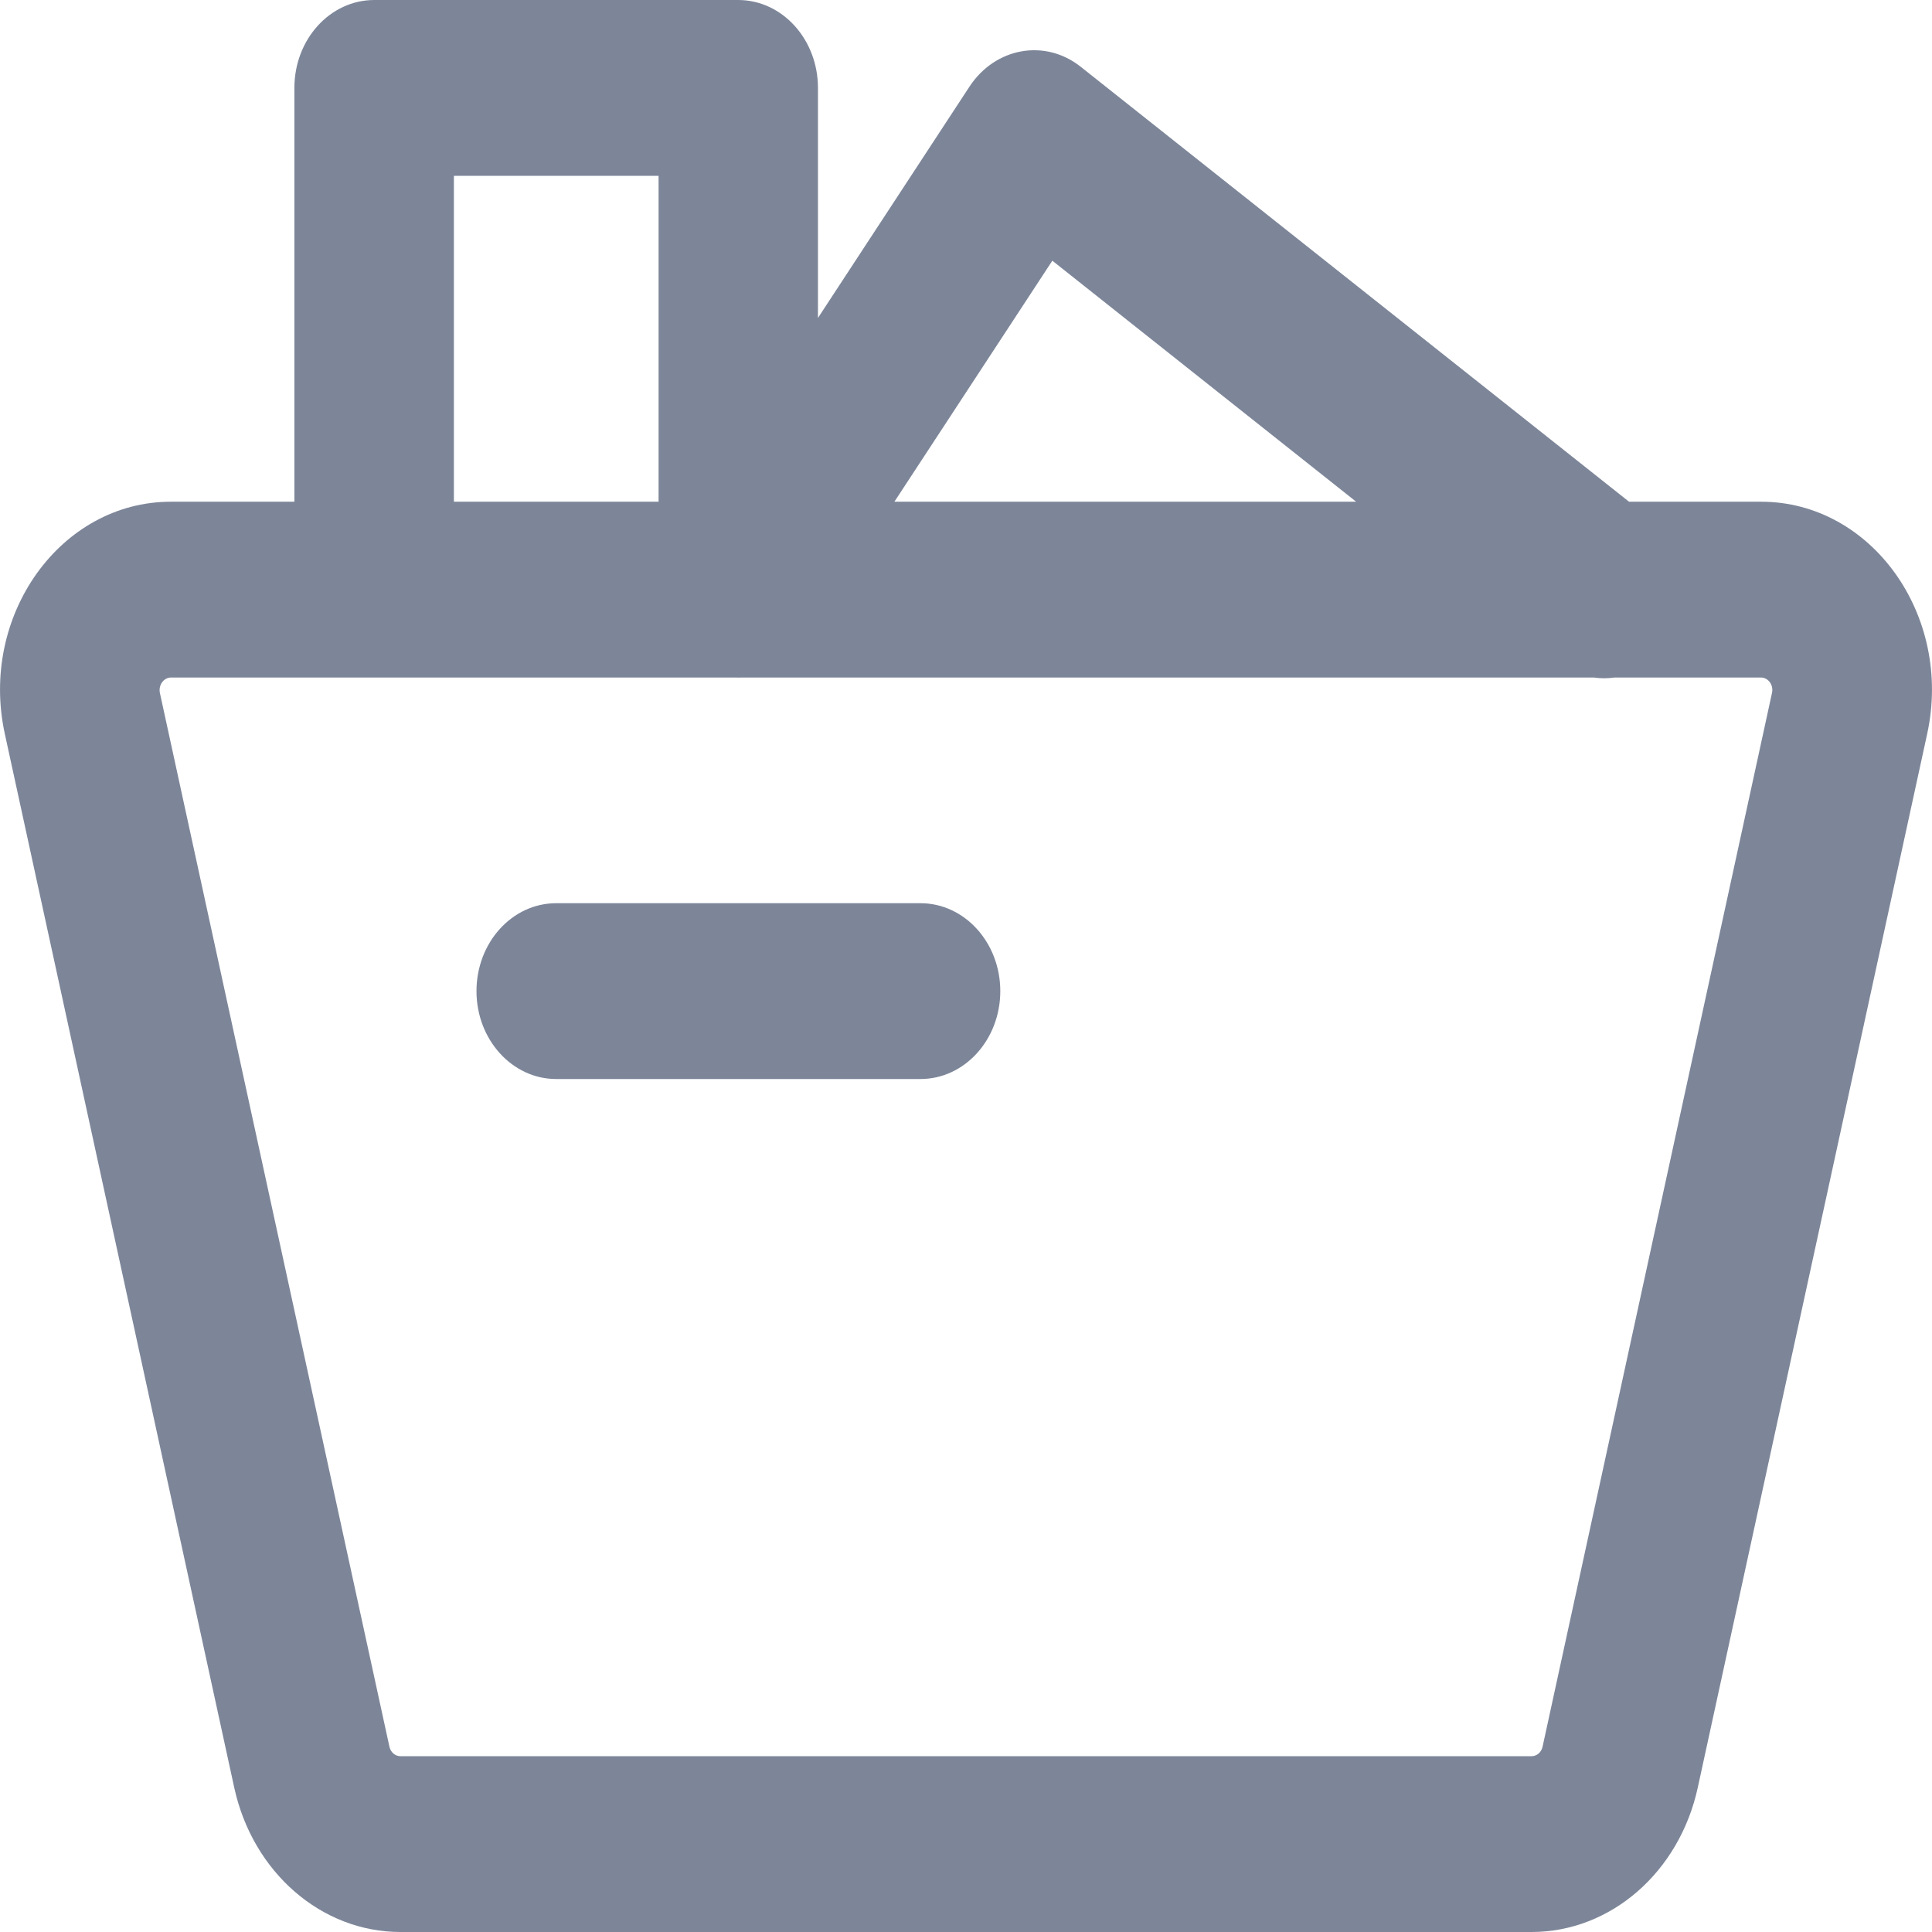 <svg xmlns="http://www.w3.org/2000/svg" xmlns:xlink="http://www.w3.org/1999/xlink" fill="none" version="1.1" width="16" height="16" viewBox="0 0 16 16"><g><path d="M2.438,0.728C2.438,0.326,2.733,0.001,3.098,0L6.113,0C6.478,0,6.774,0.326,6.774,0.728L6.774,2.633L8.029,0.717C8.243,0.392,8.655,0.319,8.95,0.553L13.491,4.155L14.585,4.155C15.499,4.155,16.174,5.098,15.96,6.078L14.06,14.805C13.907,15.506,13.338,16,12.684,16L3.316,16C2.662,16,2.093,15.506,1.94,14.805L0.04,6.078C-0.174,5.098,0.501,4.155,1.415,4.155L2.438,4.155L2.438,0.728ZM3.759,4.155L5.454,4.155L5.454,1.456L3.759,1.456L3.759,4.155ZM3.097,5.611L3.098,5.611L6.096,5.611C6.109,5.612,6.122,5.612,6.135,5.611L13.201,5.611C13.257,5.619,13.313,5.619,13.369,5.611L14.585,5.611C14.645,5.612,14.689,5.674,14.675,5.738L12.775,14.465C12.765,14.512,12.727,14.544,12.684,14.544L3.316,14.544C3.273,14.544,3.235,14.512,3.225,14.465L1.324,5.738C1.311,5.674,1.355,5.612,1.415,5.611L1.414,5.611L3.097,5.611ZM11.231,4.155L7.407,4.155L8.715,2.159L11.231,4.155ZM7.623,8.936L4.606,8.936C4.242,8.936,3.946,8.61,3.946,8.208C3.946,7.806,4.241,7.48,4.606,7.48L7.623,7.48C7.988,7.48,8.284,7.806,8.284,8.208C8.284,8.61,7.988,8.936,7.623,8.936Z" fill-rule="evenodd" fill="#7D8699" fill-opacity="1" style="mix-blend-mode:passthrough"/></g></svg>